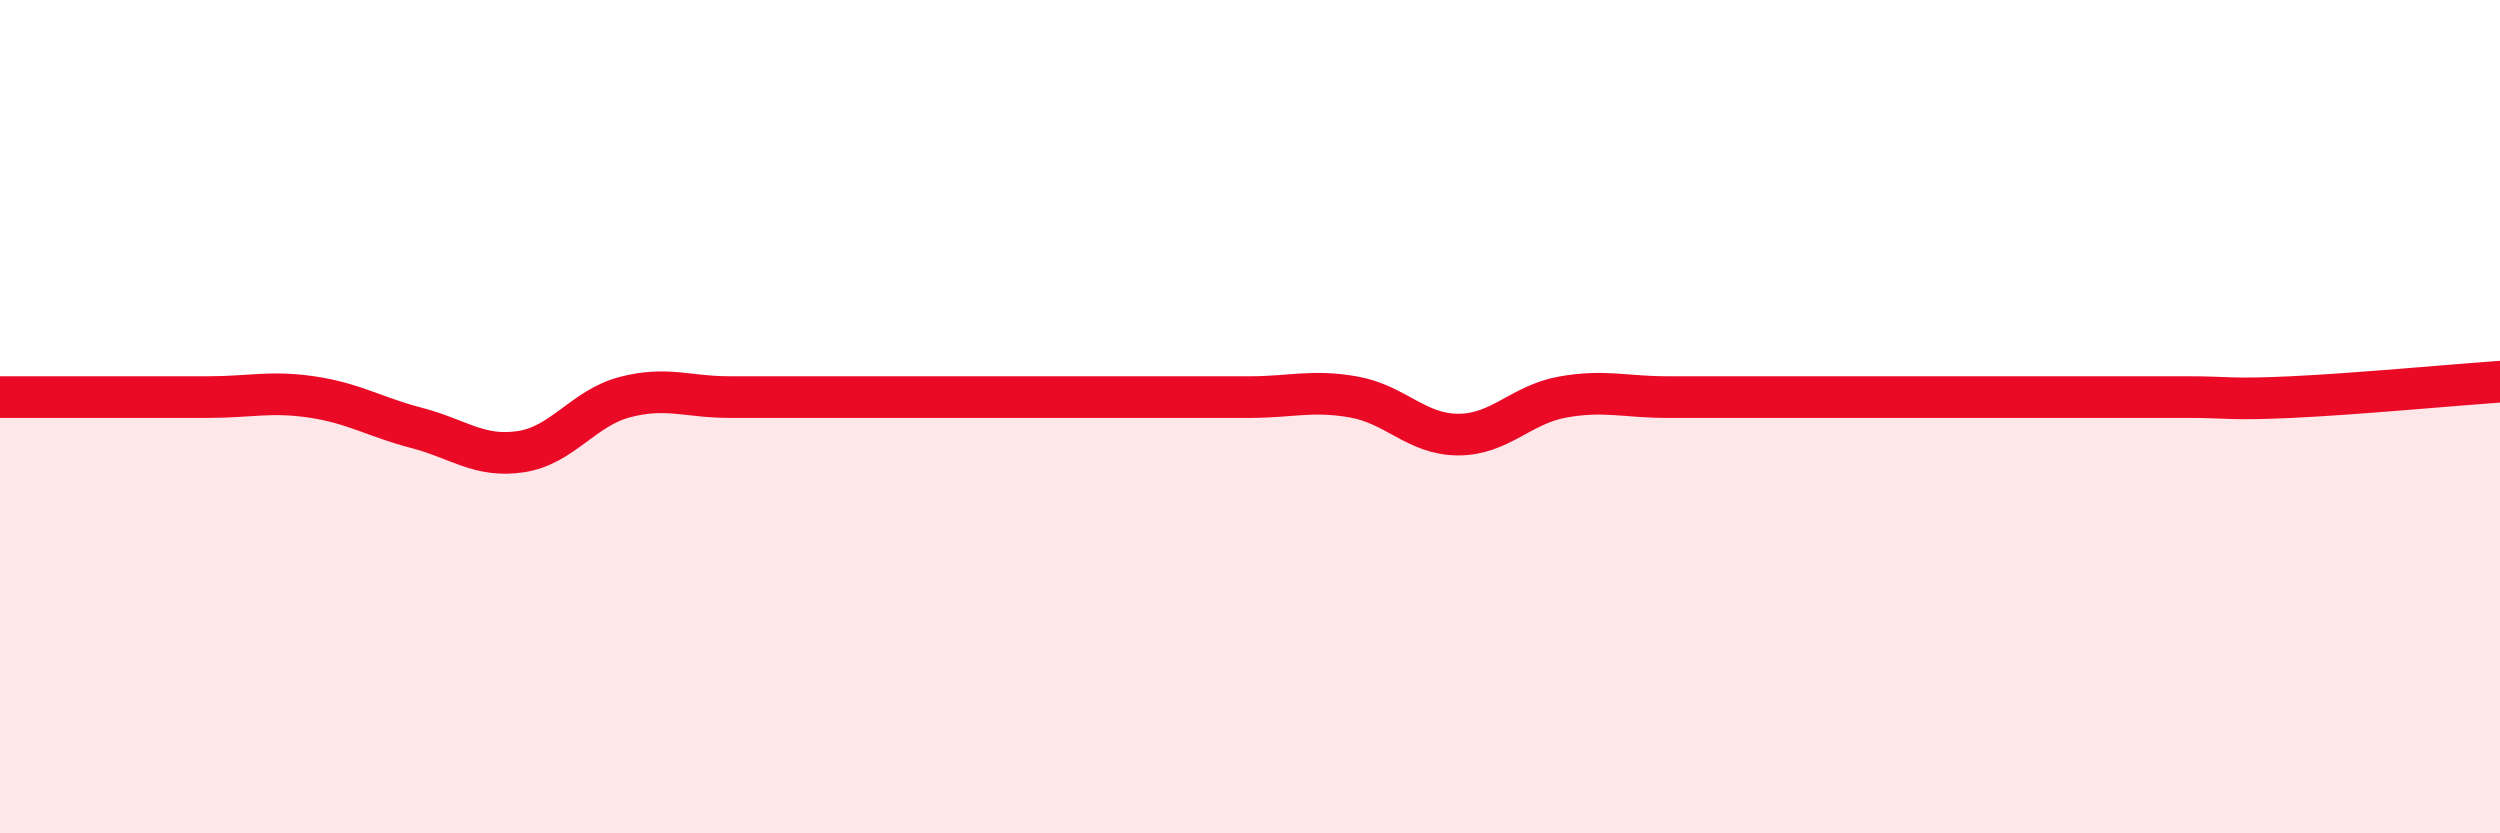 
    <svg width="60" height="20" viewBox="0 0 60 20" xmlns="http://www.w3.org/2000/svg">
      <path
        d="M 0,9.53 C 0.5,9.53 1.5,9.53 2.5,9.53 C 3.5,9.53 4,9.53 5,9.53 C 6,9.53 6.5,9.38 7.5,9.53 C 8.5,9.68 9,10.01 10,10.27 C 11,10.53 11.5,10.99 12.5,10.84 C 13.5,10.69 14,9.79 15,9.53 C 16,9.27 16.5,9.53 17.5,9.53 C 18.5,9.53 19,9.53 20,9.53 C 21,9.53 21.5,9.53 22.5,9.53 C 23.5,9.53 24,9.53 25,9.53 C 26,9.53 26.5,9.53 27.5,9.53 C 28.5,9.53 29,9.53 30,9.53 C 31,9.53 31.5,9.35 32.5,9.53 C 33.5,9.71 34,10.43 35,10.43 C 36,10.43 36.5,9.71 37.5,9.53 C 38.5,9.35 39,9.53 40,9.53 C 41,9.53 41.5,9.53 42.5,9.53 C 43.5,9.53 44,9.53 45,9.53 C 46,9.53 46.5,9.53 47.5,9.53 C 48.5,9.53 49,9.53 50,9.53 C 51,9.53 51.5,9.53 52.5,9.53 C 53.5,9.53 53.5,9.6 55,9.53 C 56.5,9.46 59,9.23 60,9.16L60 20L0 20Z"
        fill="#EB0A25"
        opacity="0.1"
        stroke-linecap="round"
        stroke-linejoin="round"
      />
      <path
        d="M 0,9.53 C 0.5,9.53 1.5,9.53 2.5,9.53 C 3.5,9.53 4,9.53 5,9.53 C 6,9.53 6.5,9.38 7.5,9.53 C 8.5,9.68 9,10.01 10,10.27 C 11,10.53 11.5,10.99 12.5,10.84 C 13.5,10.69 14,9.79 15,9.53 C 16,9.27 16.5,9.53 17.5,9.53 C 18.5,9.53 19,9.53 20,9.53 C 21,9.53 21.5,9.53 22.5,9.53 C 23.5,9.53 24,9.53 25,9.53 C 26,9.53 26.5,9.53 27.5,9.53 C 28.5,9.53 29,9.53 30,9.53 C 31,9.53 31.5,9.35 32.5,9.53 C 33.5,9.71 34,10.43 35,10.43 C 36,10.43 36.5,9.71 37.5,9.53 C 38.5,9.35 39,9.53 40,9.53 C 41,9.53 41.5,9.53 42.5,9.53 C 43.5,9.53 44,9.53 45,9.53 C 46,9.53 46.5,9.53 47.5,9.53 C 48.5,9.53 49,9.53 50,9.53 C 51,9.53 51.5,9.53 52.5,9.53 C 53.5,9.53 53.5,9.6 55,9.53 C 56.5,9.46 59,9.23 60,9.16"
        stroke="#EB0A25"
        stroke-width="1"
        fill="none"
        stroke-linecap="round"
        stroke-linejoin="round"
      />
    </svg>
  